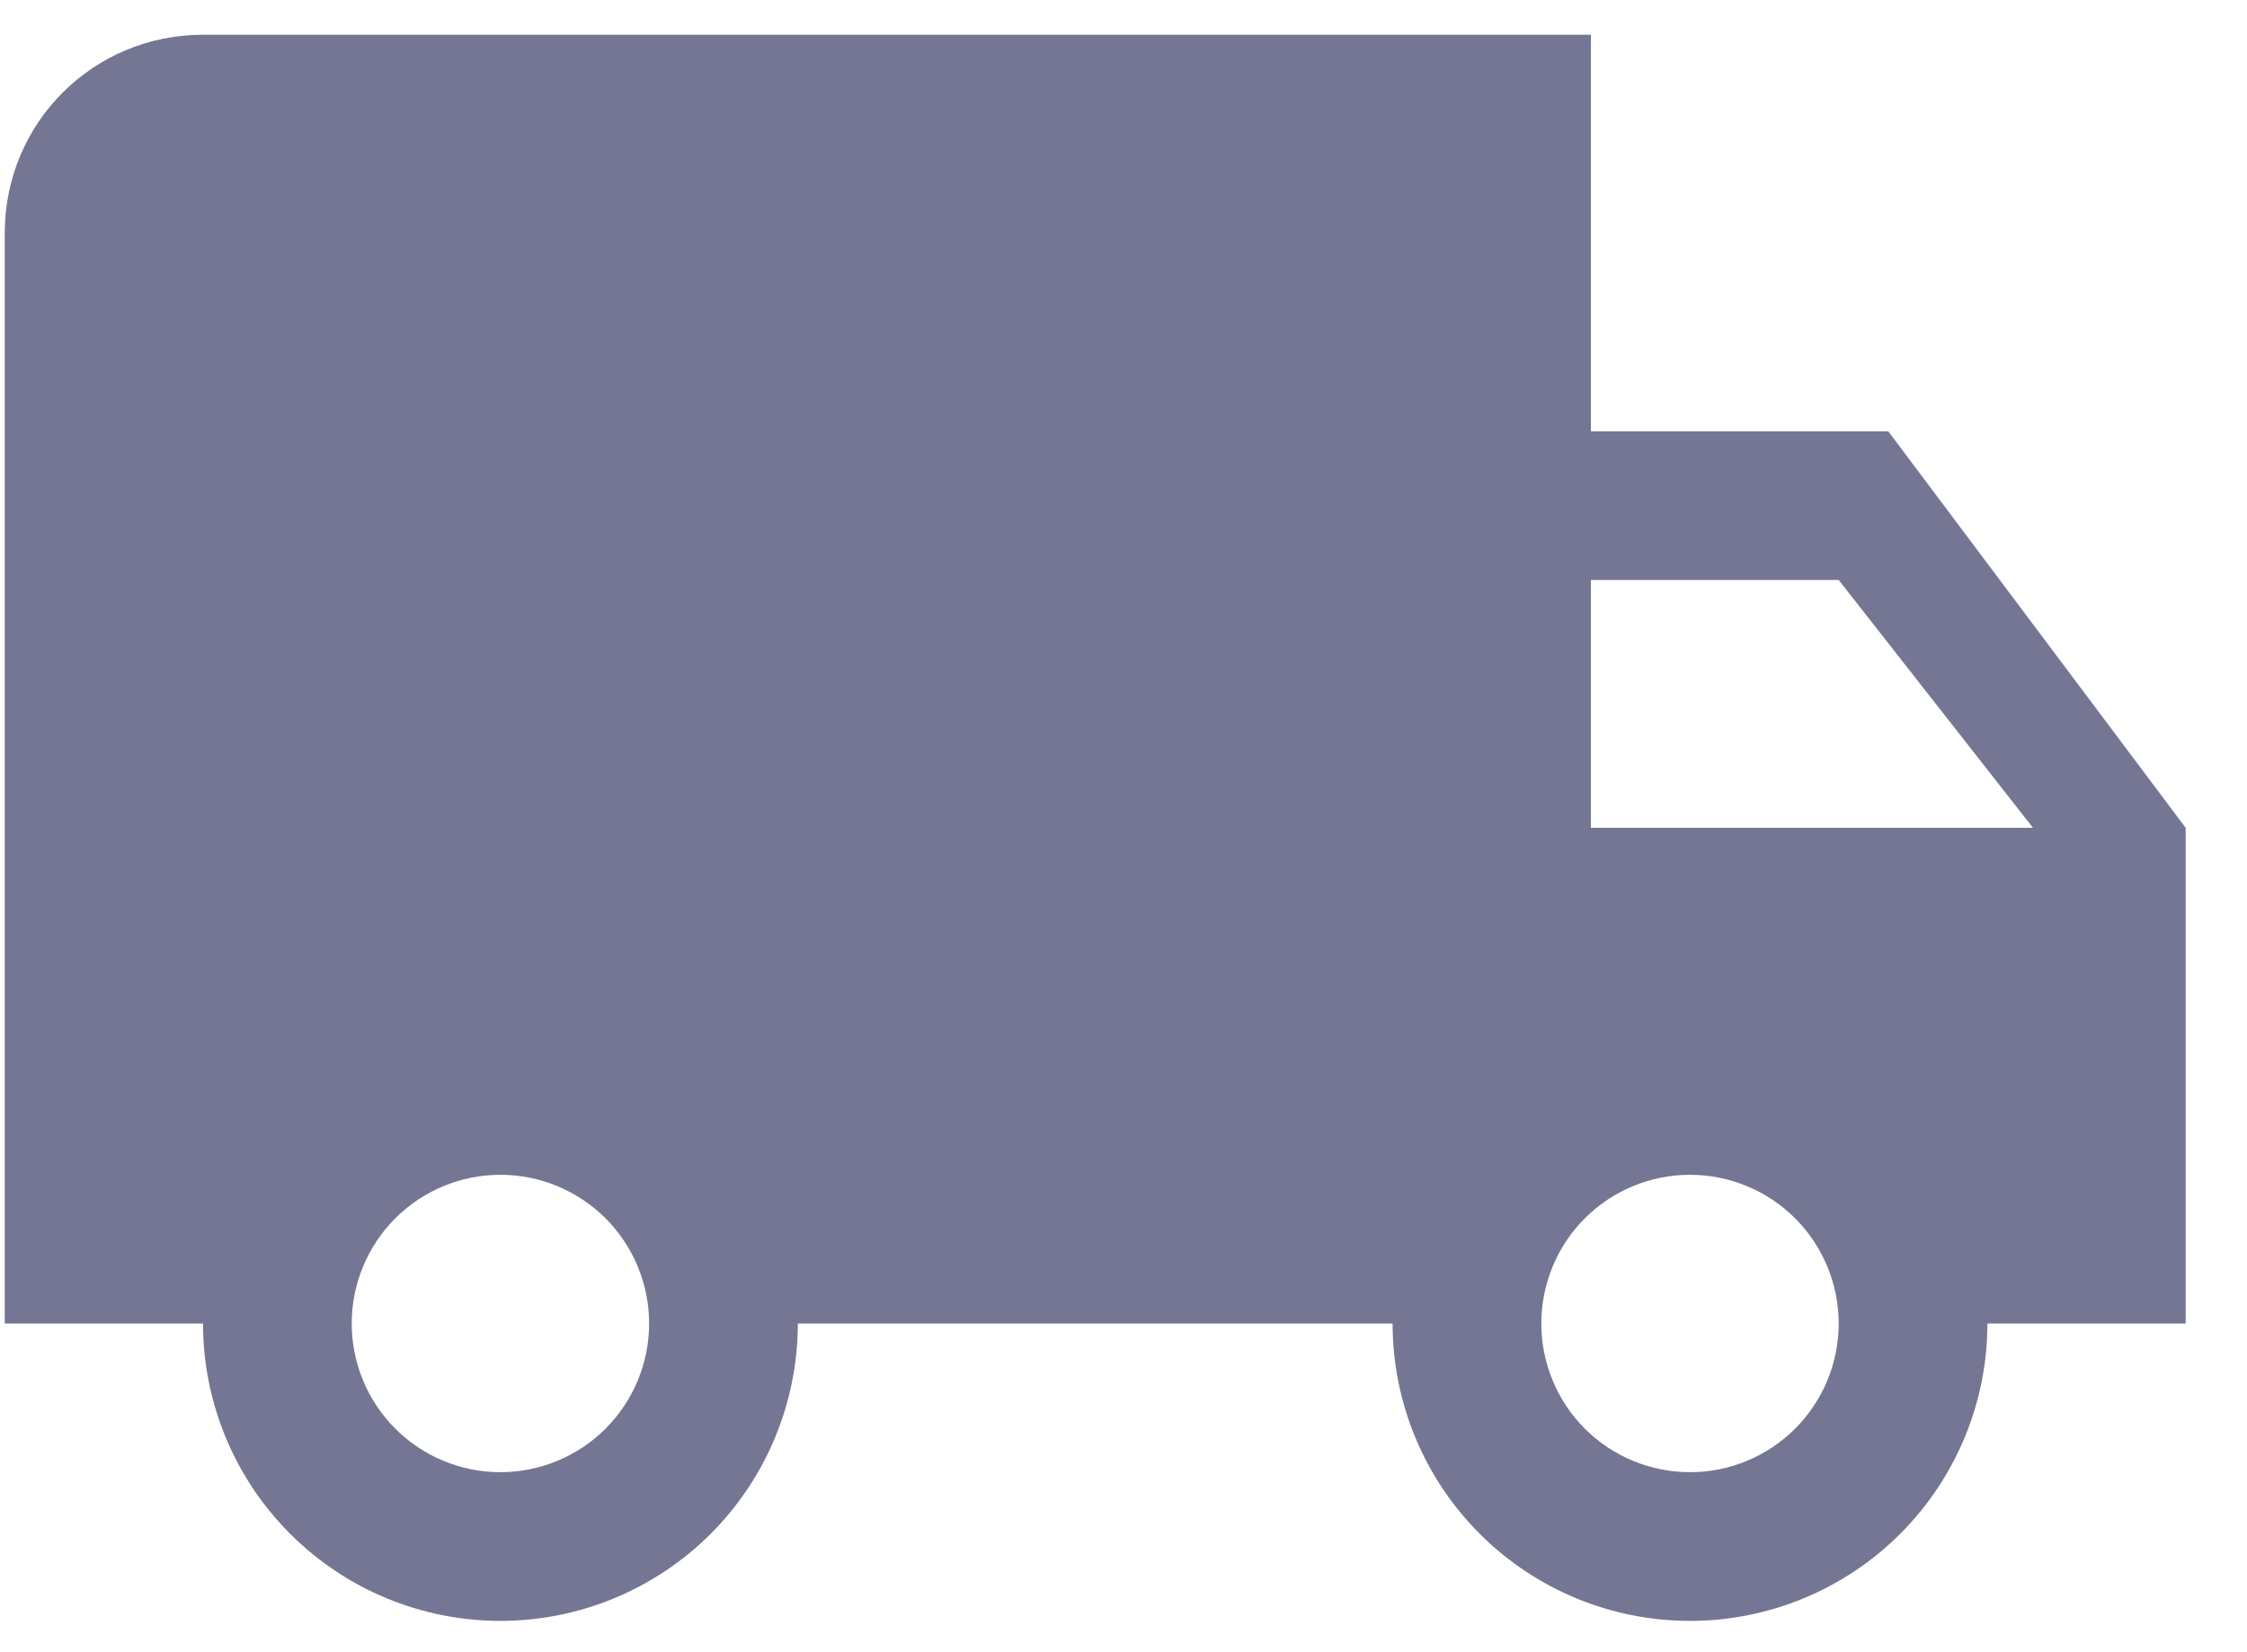 <?xml version="1.0" encoding="UTF-8"?> <svg xmlns="http://www.w3.org/2000/svg" width="34" height="25" viewBox="0 0 34 25" fill="none"><path d="M25.572 22.276C24.975 22.276 24.402 22.039 23.98 21.617C23.559 21.195 23.322 20.623 23.322 20.026C23.322 19.43 23.559 18.857 23.98 18.435C24.402 18.013 24.975 17.776 25.572 17.776C26.168 17.776 26.741 18.013 27.163 18.435C27.584 18.857 27.822 19.43 27.822 20.026C27.822 20.623 27.584 21.195 27.163 21.617C26.741 22.039 26.168 22.276 25.572 22.276ZM27.822 8.776L30.762 12.526H24.072V8.776M7.572 22.276C6.975 22.276 6.402 22.039 5.981 21.617C5.559 21.195 5.322 20.623 5.322 20.026C5.322 19.43 5.559 18.857 5.981 18.435C6.402 18.013 6.975 17.776 7.572 17.776C8.168 17.776 8.741 18.013 9.163 18.435C9.584 18.857 9.822 19.43 9.822 20.026C9.822 20.623 9.584 21.195 9.163 21.617C8.741 22.039 8.168 22.276 7.572 22.276ZM28.572 6.526H24.072V0.526H3.072C1.407 0.526 0.072 1.861 0.072 3.526V20.026H3.072C3.072 21.22 3.546 22.364 4.39 23.208C5.233 24.052 6.378 24.526 7.572 24.526C8.765 24.526 9.91 24.052 10.754 23.208C11.597 22.364 12.072 21.22 12.072 20.026H21.072C21.072 21.22 21.546 22.364 22.39 23.208C23.233 24.052 24.378 24.526 25.572 24.526C26.765 24.526 27.91 24.052 28.753 23.208C29.597 22.364 30.072 21.22 30.072 20.026H33.072V12.526L28.572 6.526Z" fill="#464870" fill-opacity="0.75"></path></svg> 